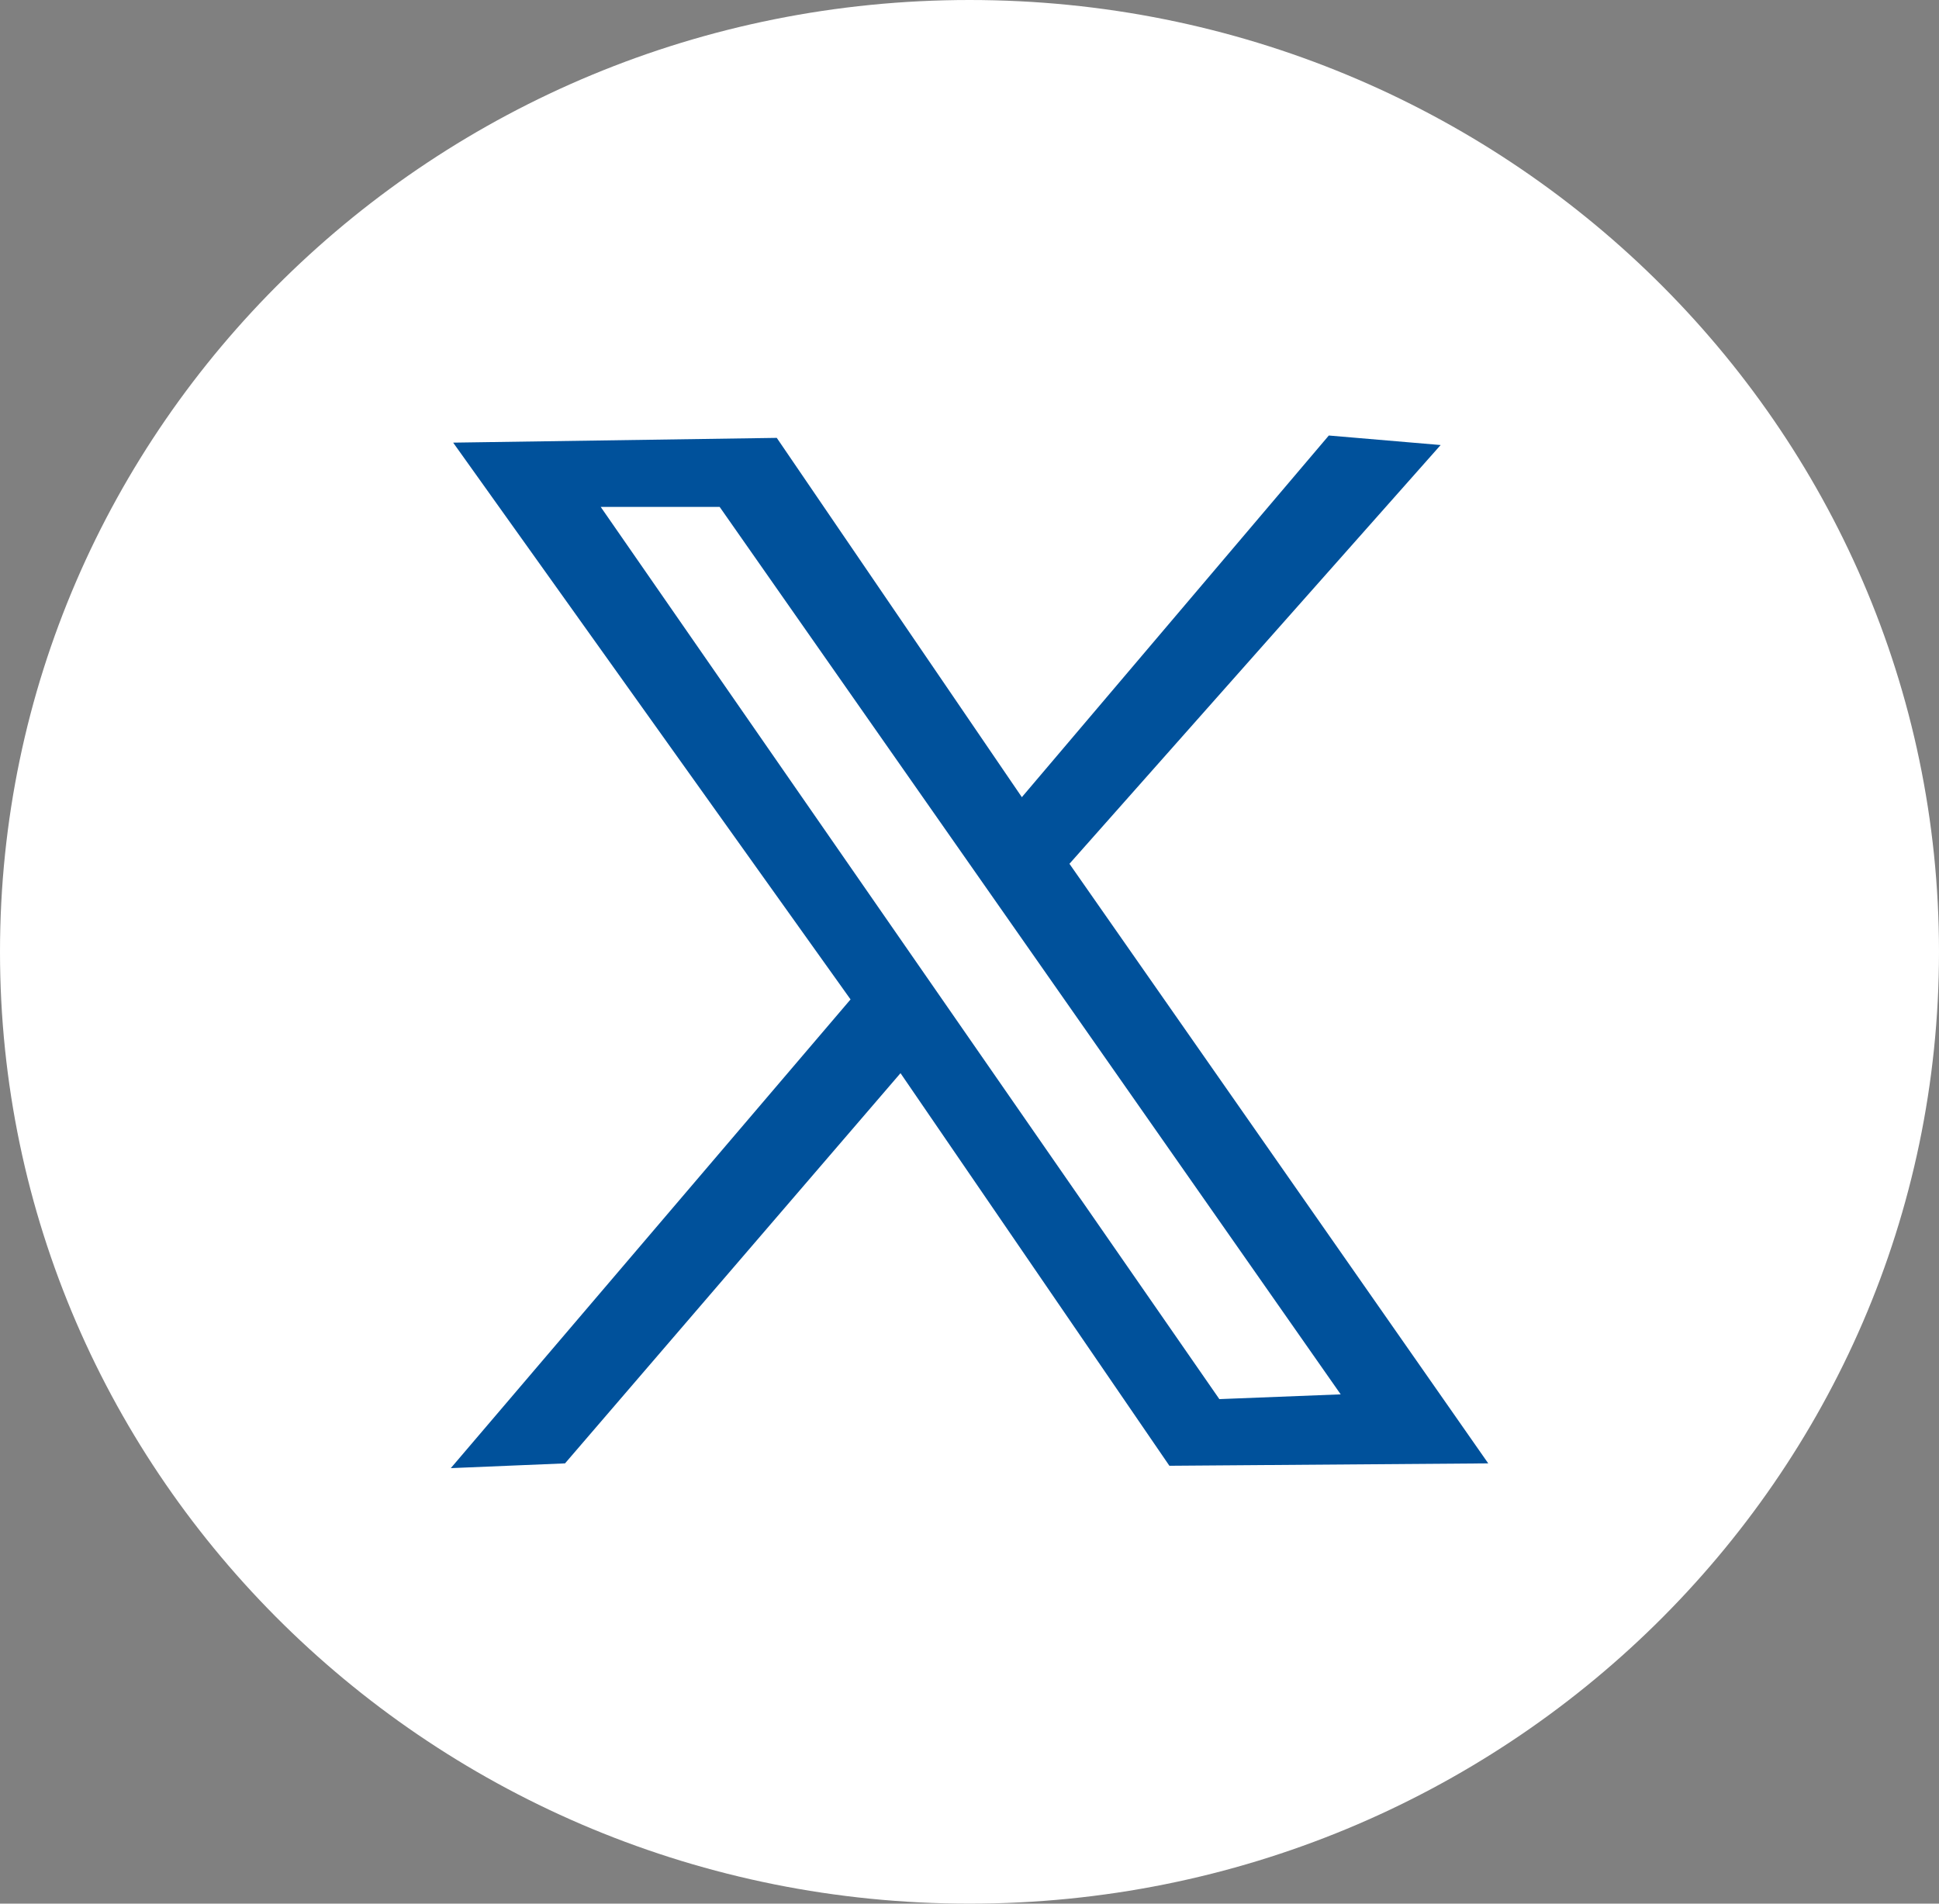 <?xml version="1.0" encoding="UTF-8"?>
<svg xmlns="http://www.w3.org/2000/svg" width="55" height="54" version="1.1" viewBox="0 0 55 54">
  <rect x="0" y="0" width="55" height="54" fill="#808080" stroke="none"/>
  <path d="m27.5 54c15.188 0 27.5-12.088 27.5-27s-12.312-27-27.5-27-27.5 12.088-27.5 27 12.312 27 27.5 27z" fill="#fff"></path>
  <path d="m37.692 12.354-8.707 10.259-6.952-10.192-9.179 0.135 11.272 15.794-11.339 13.296 3.24-0.135 9.516-11.069 7.627 11.137 9.044-0.068-11.879-17.008 10.529-11.879zm-20.653 2.025h3.374l17.616 25.174-3.442 0.135z" fill="#00519b" stroke-width=".363"></path>
</svg>

